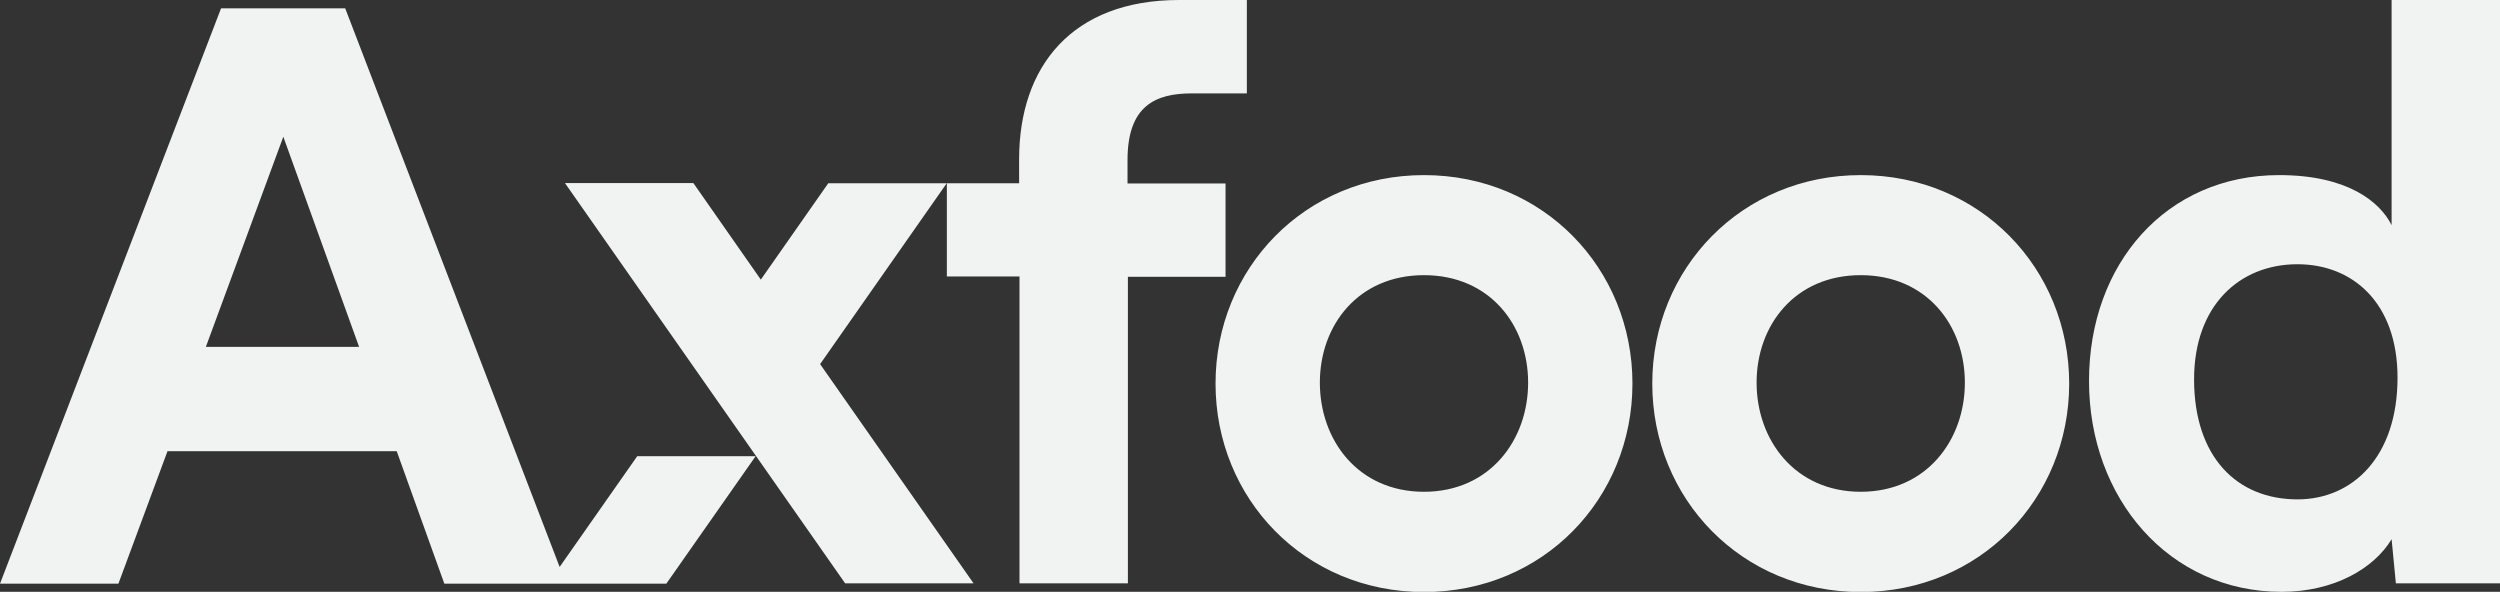 <?xml version="1.0" encoding="UTF-8"?>
<svg id="Layer_2" xmlns="http://www.w3.org/2000/svg" viewBox="0 0 134.92 31.94">
  <rect x="0" y="0" width="134.92" height="31.94" fill="#333333" stroke="none"/>
  <defs>
    <style>
      .cls-1 {
        fill: #f1f2f2;
      }
    </style>
  </defs>
  <g id="Layer_1-2" data-name="Layer_1">
    <path class="cls-1" d="M66.11,9.9h-5.26v-1.26c0-2.92,1.49-3.6,3.47-3.6h2.97V0h-3.65c-5.8,0-8.64,3.6-8.64,8.59v1.3h-10.3l-3.64,5.2-3.64-5.21h-6.93l15.12,21.6h6.93l-8.28-11.83,6.84-9.77v5.04h3.92v16.56h5.85V14.94h5.27v-5.04M11.11,18.72l4.18-11.34,4.09,11.34h-8.28ZM30.2,30.59L18.63.45h-6.7L0,31.5h6.39l2.65-7.15h12.37l2.57,7.15h11.98l4.82-6.88h-6.39l-4.19,5.98h0ZM76.85,26.54c-3.56,0-5.62-2.79-5.62-5.89s2.07-5.8,5.62-5.8,5.62,2.7,5.62,5.8-2.07,5.89-5.62,5.89h0ZM76.85,9.45c-6.43,0-11.25,5.04-11.25,11.25s4.81,11.25,11.25,11.25,11.25-5.04,11.25-11.25-4.81-11.25-11.25-11.25h0ZM100.42,26.54c-3.55,0-5.62-2.79-5.62-5.89s2.07-5.8,5.62-5.8,5.62,2.7,5.62,5.8-2.07,5.89-5.62,5.89ZM100.42,9.45c-6.43,0-11.25,5.04-11.25,11.25s4.81,11.25,11.25,11.25,11.25-5.04,11.25-11.25-4.81-11.25-11.25-11.25h0ZM123.99,26.95c-3.28,0-5.58-2.3-5.58-6.48,0-3.96,2.43-6.21,5.58-6.21,2.97,0,5.4,2.07,5.4,6.12,0,4.28-2.43,6.57-5.4,6.57ZM129.07,0v12.15c-.63-1.26-2.38-2.7-6.07-2.7-6.08,0-10.26,4.77-10.26,11.11s4.32,11.38,10.39,11.38c2.83,0,4.99-1.26,5.94-2.84l.23,2.38h5.62V0h-5.85Z"/>
  </g>
</svg>